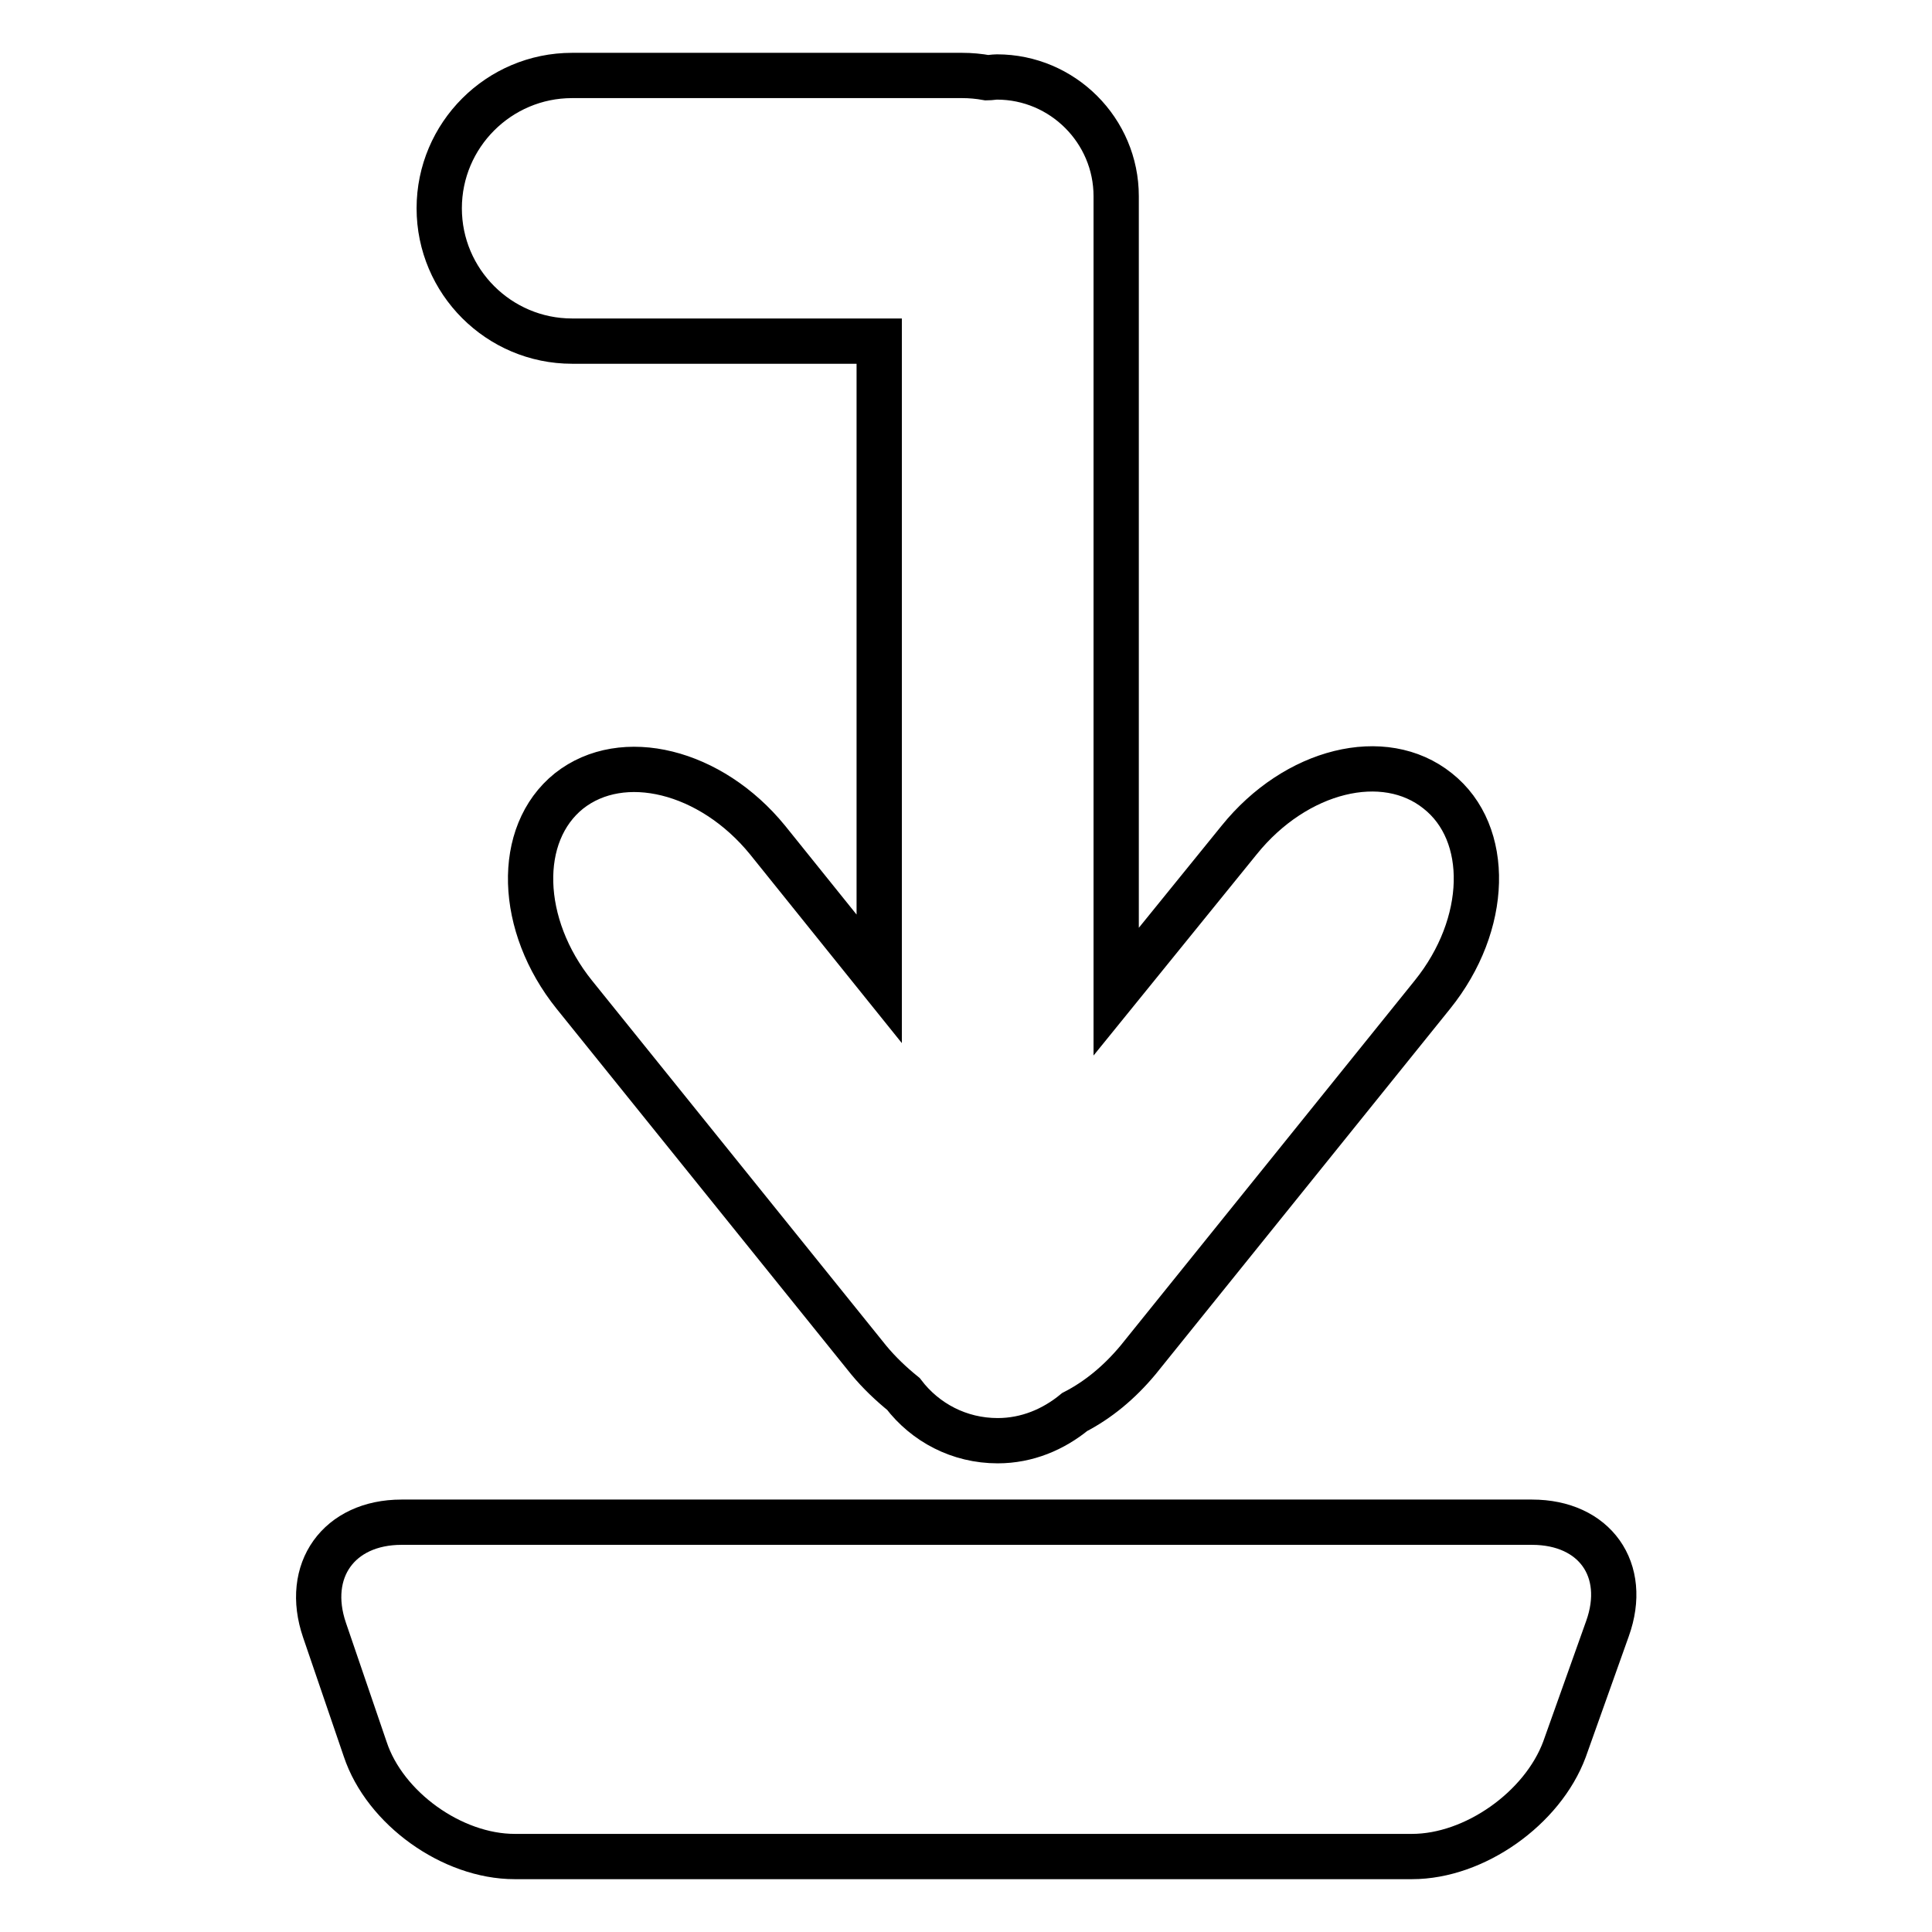 <?xml version="1.0" encoding="utf-8"?>
<!-- Svg Vector Icons : http://www.onlinewebfonts.com/icon -->
<!DOCTYPE svg PUBLIC "-//W3C//DTD SVG 1.1//EN" "http://www.w3.org/Graphics/SVG/1.1/DTD/svg11.dtd">
<svg version="1.1" xmlns="http://www.w3.org/2000/svg" xmlns:xlink="http://www.w3.org/1999/xlink" x="0px" y="0px" viewBox="0 0 256 256" enable-background="new 0 0 256 256" xml:space="preserve">
<g><g><g><path stroke-width="6" fill-opacity="0" stroke="#000000"  d="M203,201.7H53.2c-8.3,0-12.9,6.4-10.2,14.3l5.4,15.8C51,239.6,59.9,246,68.2,246h118.9c8.3,0,17.3-6.4,20.2-14.2l5.7-16C215.8,208,211.3,201.7,203,201.7z"/><path stroke-width="6" fill-opacity="0" stroke="#000000"  d="M101.7,111.3c-7.5-9.2-19.2-12.1-26.3-6.5c-7.1,5.7-6.7,17.8,0.7,27l39,48.4c1.4,1.7,3,3.2,4.6,4.5c2.9,3.8,7.4,6.2,12.5,6.2c3.9,0,7.4-1.5,10.2-3.8c3.1-1.6,5.9-3.9,8.4-6.9l39-48.4c7.5-9.3,7.8-21.4,0.7-27c-7.1-5.7-18.8-2.8-26.3,6.5l-16.3,20.1V26c0-8.7-7.1-15.8-15.8-15.8c-0.4,0-0.9,0.1-1.3,0.1c-1.1-0.2-2.2-0.3-3.3-0.3H75.8c-9.7,0-17.6,7.9-17.6,17.6s7.9,17.6,17.6,17.6h40.7v84.5L101.7,111.3z"/></g><g></g><g></g><g></g><g></g><g></g><g></g><g></g><g></g><g></g><g></g><g></g><g></g><g></g><g></g><g></g></g></g>
</svg>